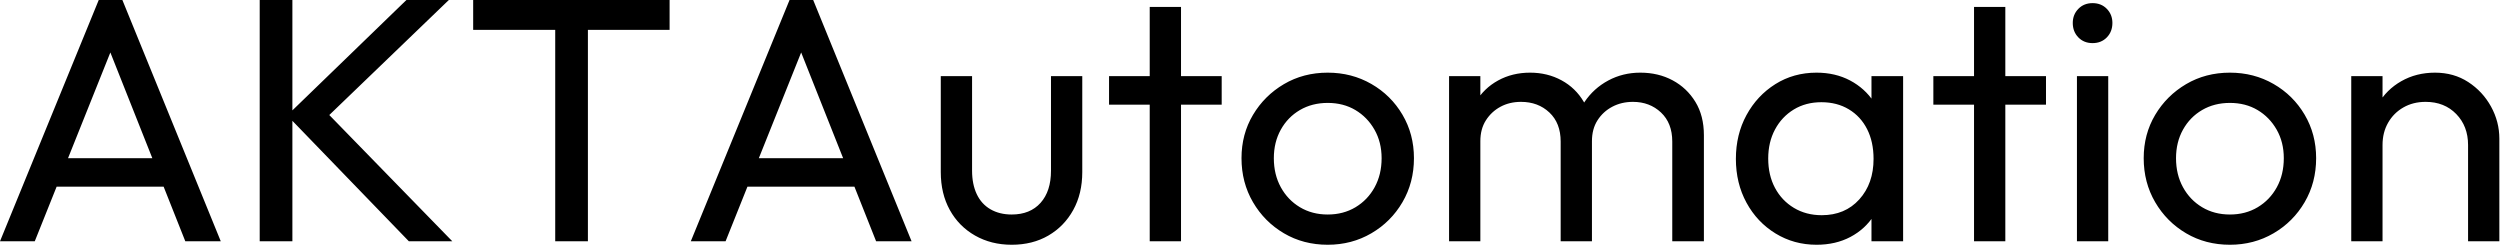 <svg baseProfile="full" height="28" version="1.1" viewBox="0 0 286 28" width="286" xmlns="http://www.w3.org/2000/svg" xmlns:ev="http://www.w3.org/2001/xml-events" xmlns:xlink="http://www.w3.org/1999/xlink"><defs /><g><path d="M1.233 27.602 12.528 0.0H15.233L26.489 27.602H22.432L13.165 4.256H14.557L5.21 27.602ZM6.602 21.358V18.097H21.119V21.358Z M48.006 27.602 34.085 13.205 47.727 0.0H52.58L37.864 14.159V12.091L52.977 27.602ZM30.943 27.602V0.0H34.682V27.602Z M64.75 27.602V0.795H68.489V27.602ZM55.364 3.42V0.0H77.835V3.42Z M80.261 27.602 91.557 0.0H94.261L105.517 27.602H101.46L92.193 4.256H93.585L84.239 27.602ZM85.631 21.358V18.097H100.148V21.358Z M116.972 28.0Q114.625 28.0 112.776 26.946Q110.926 25.892 109.892 24.023Q108.858 22.153 108.858 19.688V8.71H112.438V19.528Q112.438 21.08 112.974 22.213Q113.511 23.347 114.545 23.943Q115.58 24.54 116.972 24.54Q119.08 24.54 120.273 23.207Q121.466 21.875 121.466 19.528V8.71H125.045V19.688Q125.045 22.153 124.011 24.023Q122.977 25.892 121.168 26.946Q119.358 28.0 116.972 28.0Z M132.761 27.602V0.795H136.341V27.602ZM128.108 11.972V8.71H140.994V11.972Z M153.125 28.0Q150.341 28.0 148.114 26.688Q145.886 25.375 144.574 23.128Q143.261 20.881 143.261 18.097Q143.261 15.352 144.574 13.145Q145.886 10.938 148.114 9.625Q150.341 8.312 153.125 8.312Q155.869 8.312 158.116 9.605Q160.364 10.898 161.676 13.125Q162.989 15.352 162.989 18.097Q162.989 20.881 161.676 23.128Q160.364 25.375 158.116 26.688Q155.869 28.0 153.125 28.0ZM153.125 24.54Q154.915 24.54 156.307 23.705Q157.699 22.869 158.494 21.418Q159.29 19.966 159.29 18.097Q159.29 16.267 158.474 14.835Q157.659 13.403 156.287 12.588Q154.915 11.773 153.125 11.773Q151.335 11.773 149.943 12.588Q148.551 13.403 147.756 14.835Q146.96 16.267 146.96 18.097Q146.96 19.966 147.756 21.418Q148.551 22.869 149.943 23.705Q151.335 24.54 153.125 24.54Z M167.006 27.602V8.71H170.585V27.602ZM179.773 27.602V16.188Q179.773 14.08 178.48 12.866Q177.188 11.653 175.239 11.653Q173.926 11.653 172.892 12.21Q171.858 12.767 171.222 13.761Q170.585 14.756 170.585 16.148L169.114 15.432Q169.114 13.284 170.048 11.693Q170.983 10.102 172.614 9.207Q174.244 8.312 176.273 8.312Q178.261 8.312 179.872 9.188Q181.483 10.062 182.418 11.653Q183.352 13.244 183.352 15.432V27.602ZM192.54 27.602V16.188Q192.54 14.08 191.247 12.866Q189.955 11.653 188.045 11.653Q186.733 11.653 185.679 12.21Q184.625 12.767 183.989 13.761Q183.352 14.756 183.352 16.148L181.324 15.432Q181.443 13.244 182.497 11.673Q183.551 10.102 185.222 9.207Q186.892 8.312 188.881 8.312Q190.949 8.312 192.58 9.188Q194.21 10.062 195.185 11.653Q196.159 13.244 196.159 15.472V27.602Z M209.045 28.0Q206.46 28.0 204.352 26.707Q202.244 25.415 201.031 23.188Q199.818 20.96 199.818 18.176Q199.818 15.392 201.031 13.165Q202.244 10.938 204.332 9.625Q206.42 8.312 209.045 8.312Q211.193 8.312 212.884 9.207Q214.574 10.102 215.608 11.673Q216.642 13.244 216.761 15.312V21.0Q216.642 23.028 215.628 24.619Q214.614 26.21 212.923 27.105Q211.233 28.0 209.045 28.0ZM209.642 24.619Q212.307 24.619 213.938 22.81Q215.568 21.0 215.568 18.176Q215.568 16.227 214.832 14.776Q214.097 13.324 212.744 12.509Q211.392 11.693 209.602 11.693Q207.812 11.693 206.44 12.528Q205.068 13.364 204.293 14.815Q203.517 16.267 203.517 18.136Q203.517 20.045 204.293 21.497Q205.068 22.949 206.46 23.784Q207.852 24.619 209.642 24.619ZM215.33 27.602V22.511L216.006 17.898L215.33 13.324V8.71H218.949V27.602Z M227.062 27.602V0.795H230.642V27.602ZM222.409 11.972V8.71H235.295V11.972Z M238.835 27.602V8.71H242.415V27.602ZM240.625 4.932Q239.631 4.932 238.994 4.276Q238.358 3.619 238.358 2.625Q238.358 1.67 238.994 1.014Q239.631 0.358 240.625 0.358Q241.619 0.358 242.256 1.014Q242.892 1.67 242.892 2.625Q242.892 3.619 242.256 4.276Q241.619 4.932 240.625 4.932Z M256.335 28.0Q253.551 28.0 251.324 26.688Q249.097 25.375 247.784 23.128Q246.472 20.881 246.472 18.097Q246.472 15.352 247.784 13.145Q249.097 10.938 251.324 9.625Q253.551 8.312 256.335 8.312Q259.08 8.312 261.327 9.605Q263.574 10.898 264.886 13.125Q266.199 15.352 266.199 18.097Q266.199 20.881 264.886 23.128Q263.574 25.375 261.327 26.688Q259.08 28.0 256.335 28.0ZM256.335 24.54Q258.125 24.54 259.517 23.705Q260.909 22.869 261.705 21.418Q262.5 19.966 262.5 18.097Q262.5 16.267 261.685 14.835Q260.869 13.403 259.497 12.588Q258.125 11.773 256.335 11.773Q254.545 11.773 253.153 12.588Q251.761 13.403 250.966 14.835Q250.17 16.267 250.17 18.097Q250.17 19.966 250.966 21.418Q251.761 22.869 253.153 23.705Q254.545 24.54 256.335 24.54Z M283.58 27.602V16.585Q283.58 14.438 282.227 13.045Q280.875 11.653 278.727 11.653Q277.295 11.653 276.182 12.29Q275.068 12.926 274.432 14.04Q273.795 15.153 273.795 16.585L272.324 15.75Q272.324 13.602 273.278 11.932Q274.233 10.261 275.943 9.287Q277.653 8.312 279.801 8.312Q281.949 8.312 283.599 9.386Q285.25 10.46 286.205 12.19Q287.159 13.92 287.159 15.869V27.602ZM270.216 27.602V8.71H273.795V27.602Z " fill="rgb(0,0,0)" transform="translate(-1.233, 0)" /></g></svg>